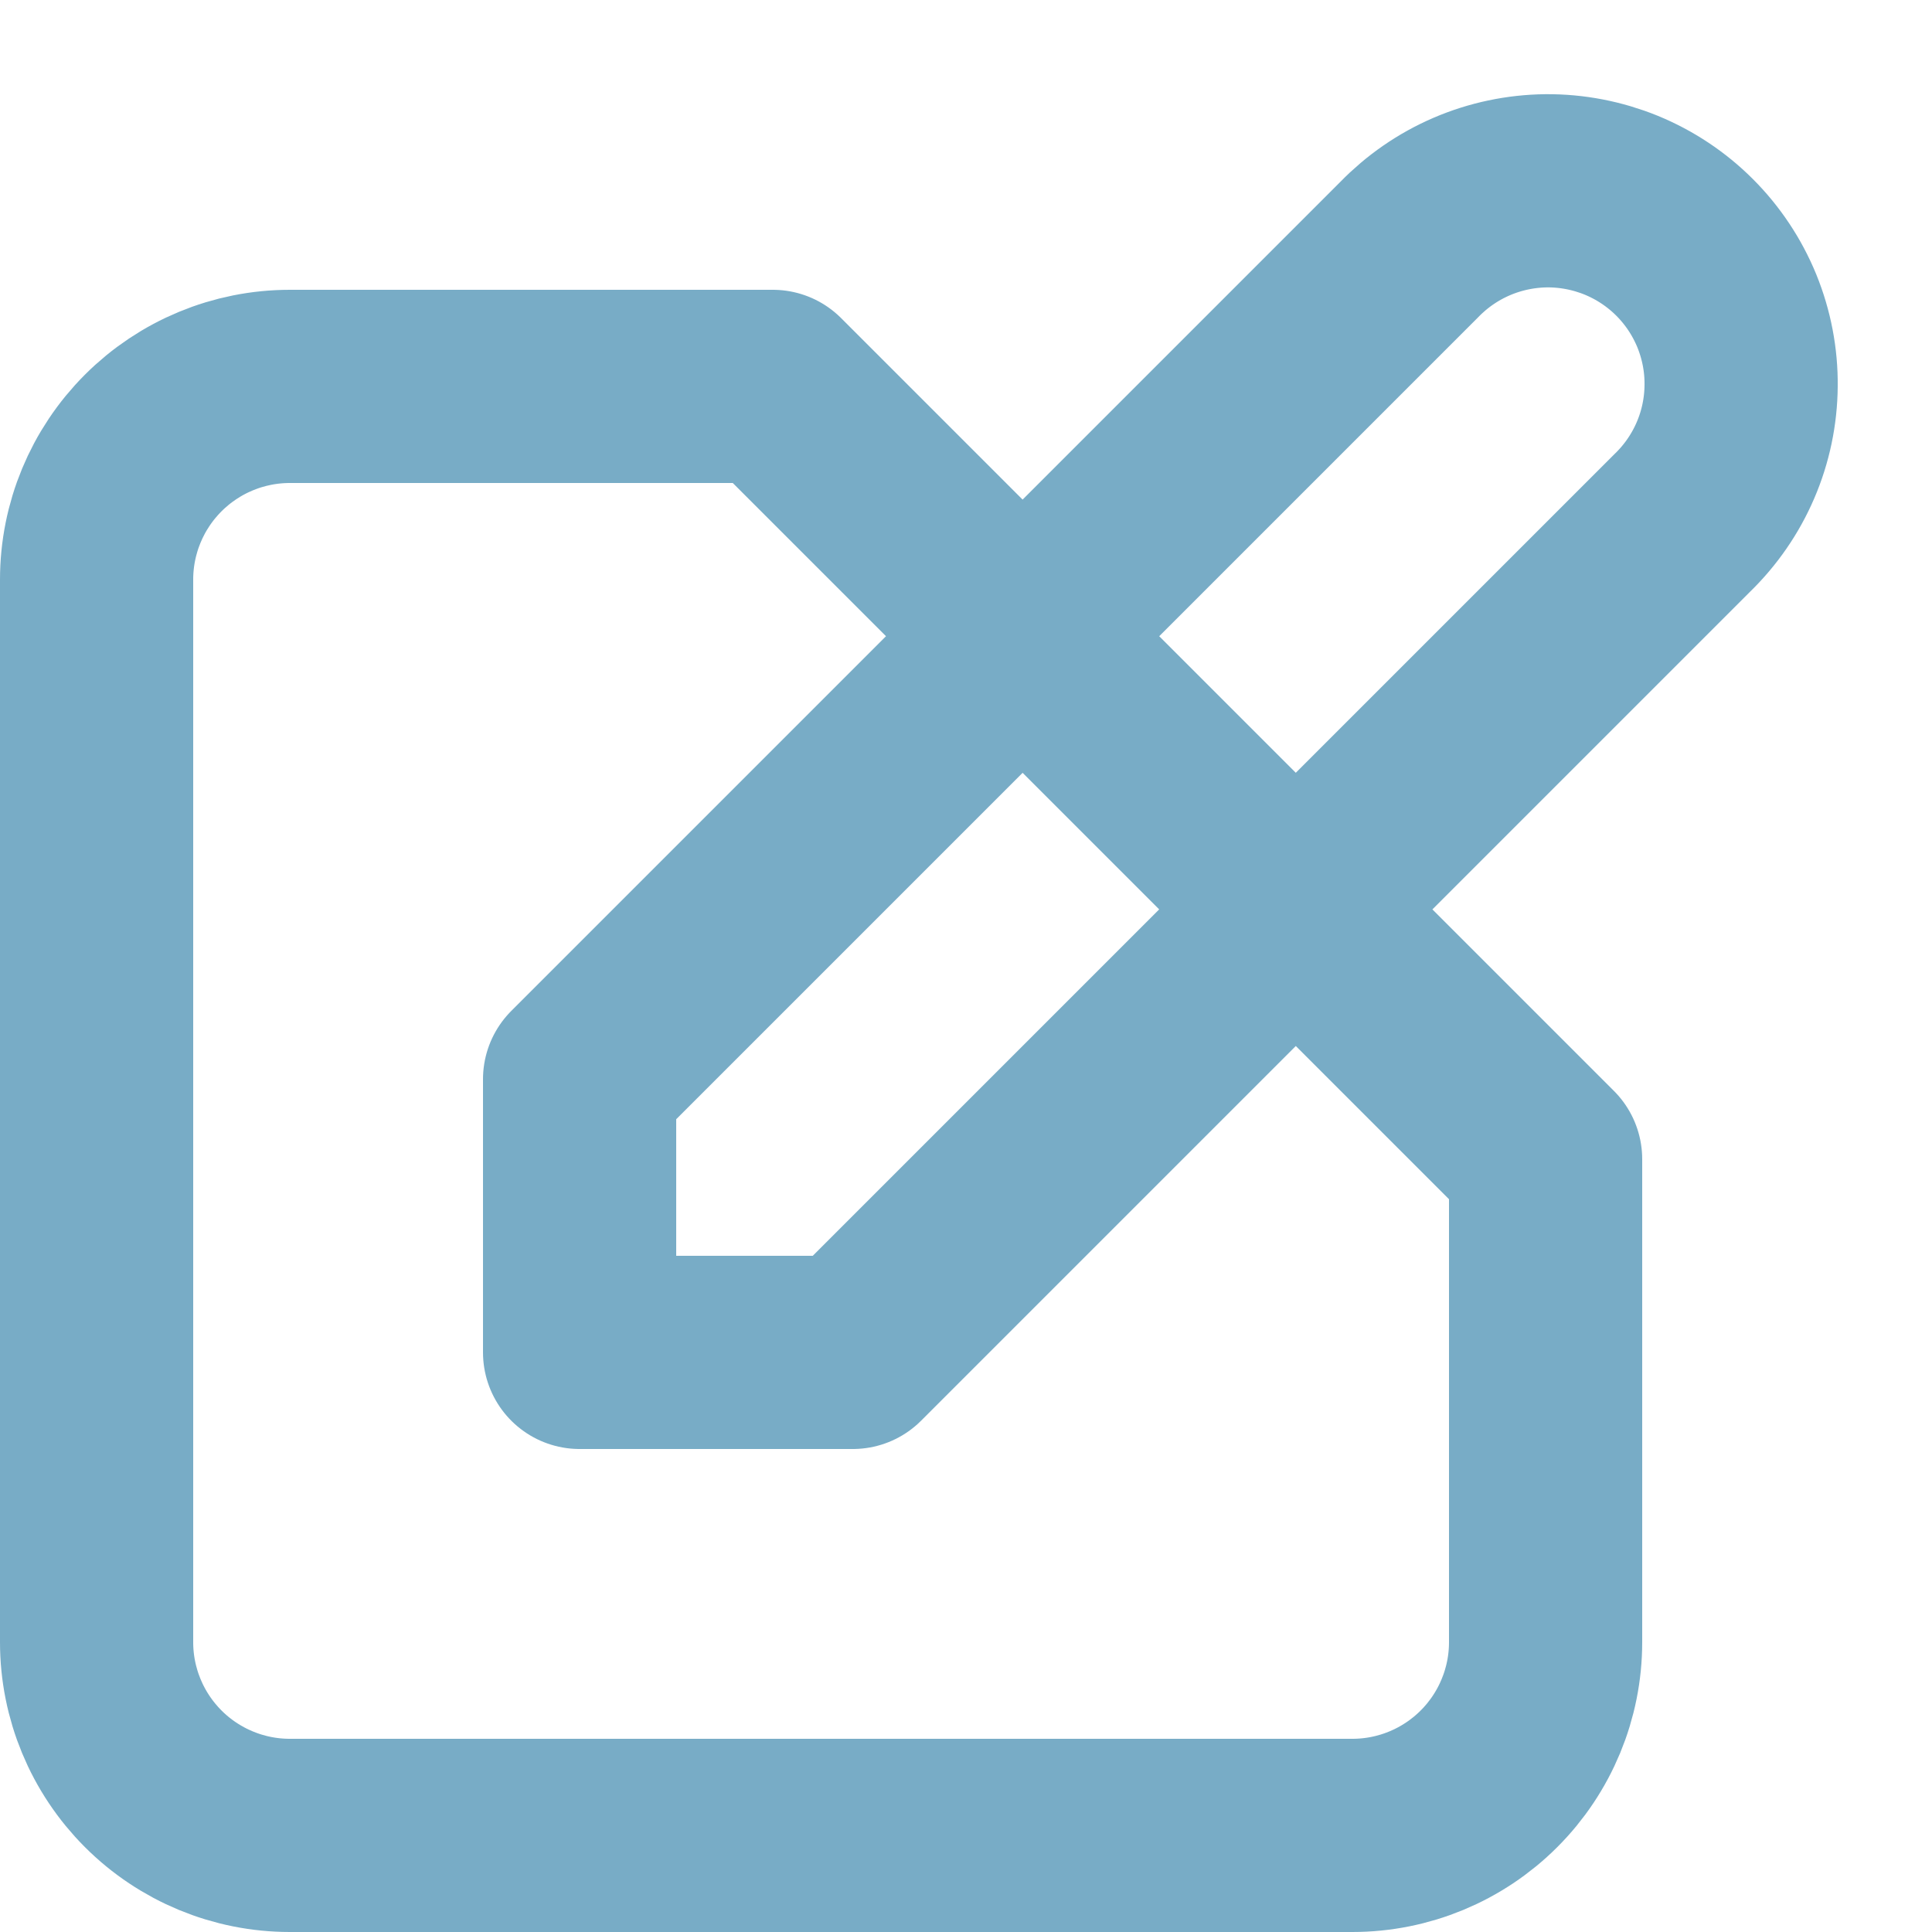 <svg width="20" height="20" viewBox="0 0 20 20" fill="none" xmlns="http://www.w3.org/2000/svg">
<path d="M8 4H3C2.47 4 1.961 4.211 1.586 4.586C1.211 4.961 1 5.469 1 6V17C1 17.53 1.211 18.039 1.586 18.414C1.961 18.789 2.47 19 3 19H14C14.53 19 15.039 18.789 15.414 18.414C15.789 18.039 16 17.53 16 17V12L8 4ZM14.586 2.586C14.771 2.395 14.991 2.243 15.235 2.138C15.479 2.033 15.742 1.978 16.007 1.975C16.273 1.973 16.536 2.024 16.782 2.124C17.028 2.225 17.251 2.373 17.439 2.561C17.627 2.749 17.775 2.972 17.876 3.218C17.976 3.464 18.027 3.727 18.024 3.993C18.022 4.258 17.967 4.521 17.862 4.765C17.757 5.009 17.605 5.229 17.414 5.414L8.828 14H6V11.172L14.586 2.586Z" stroke="#78ACC6" stroke-width="2" stroke-linecap="round" stroke-linejoin="round"/>
</svg>
